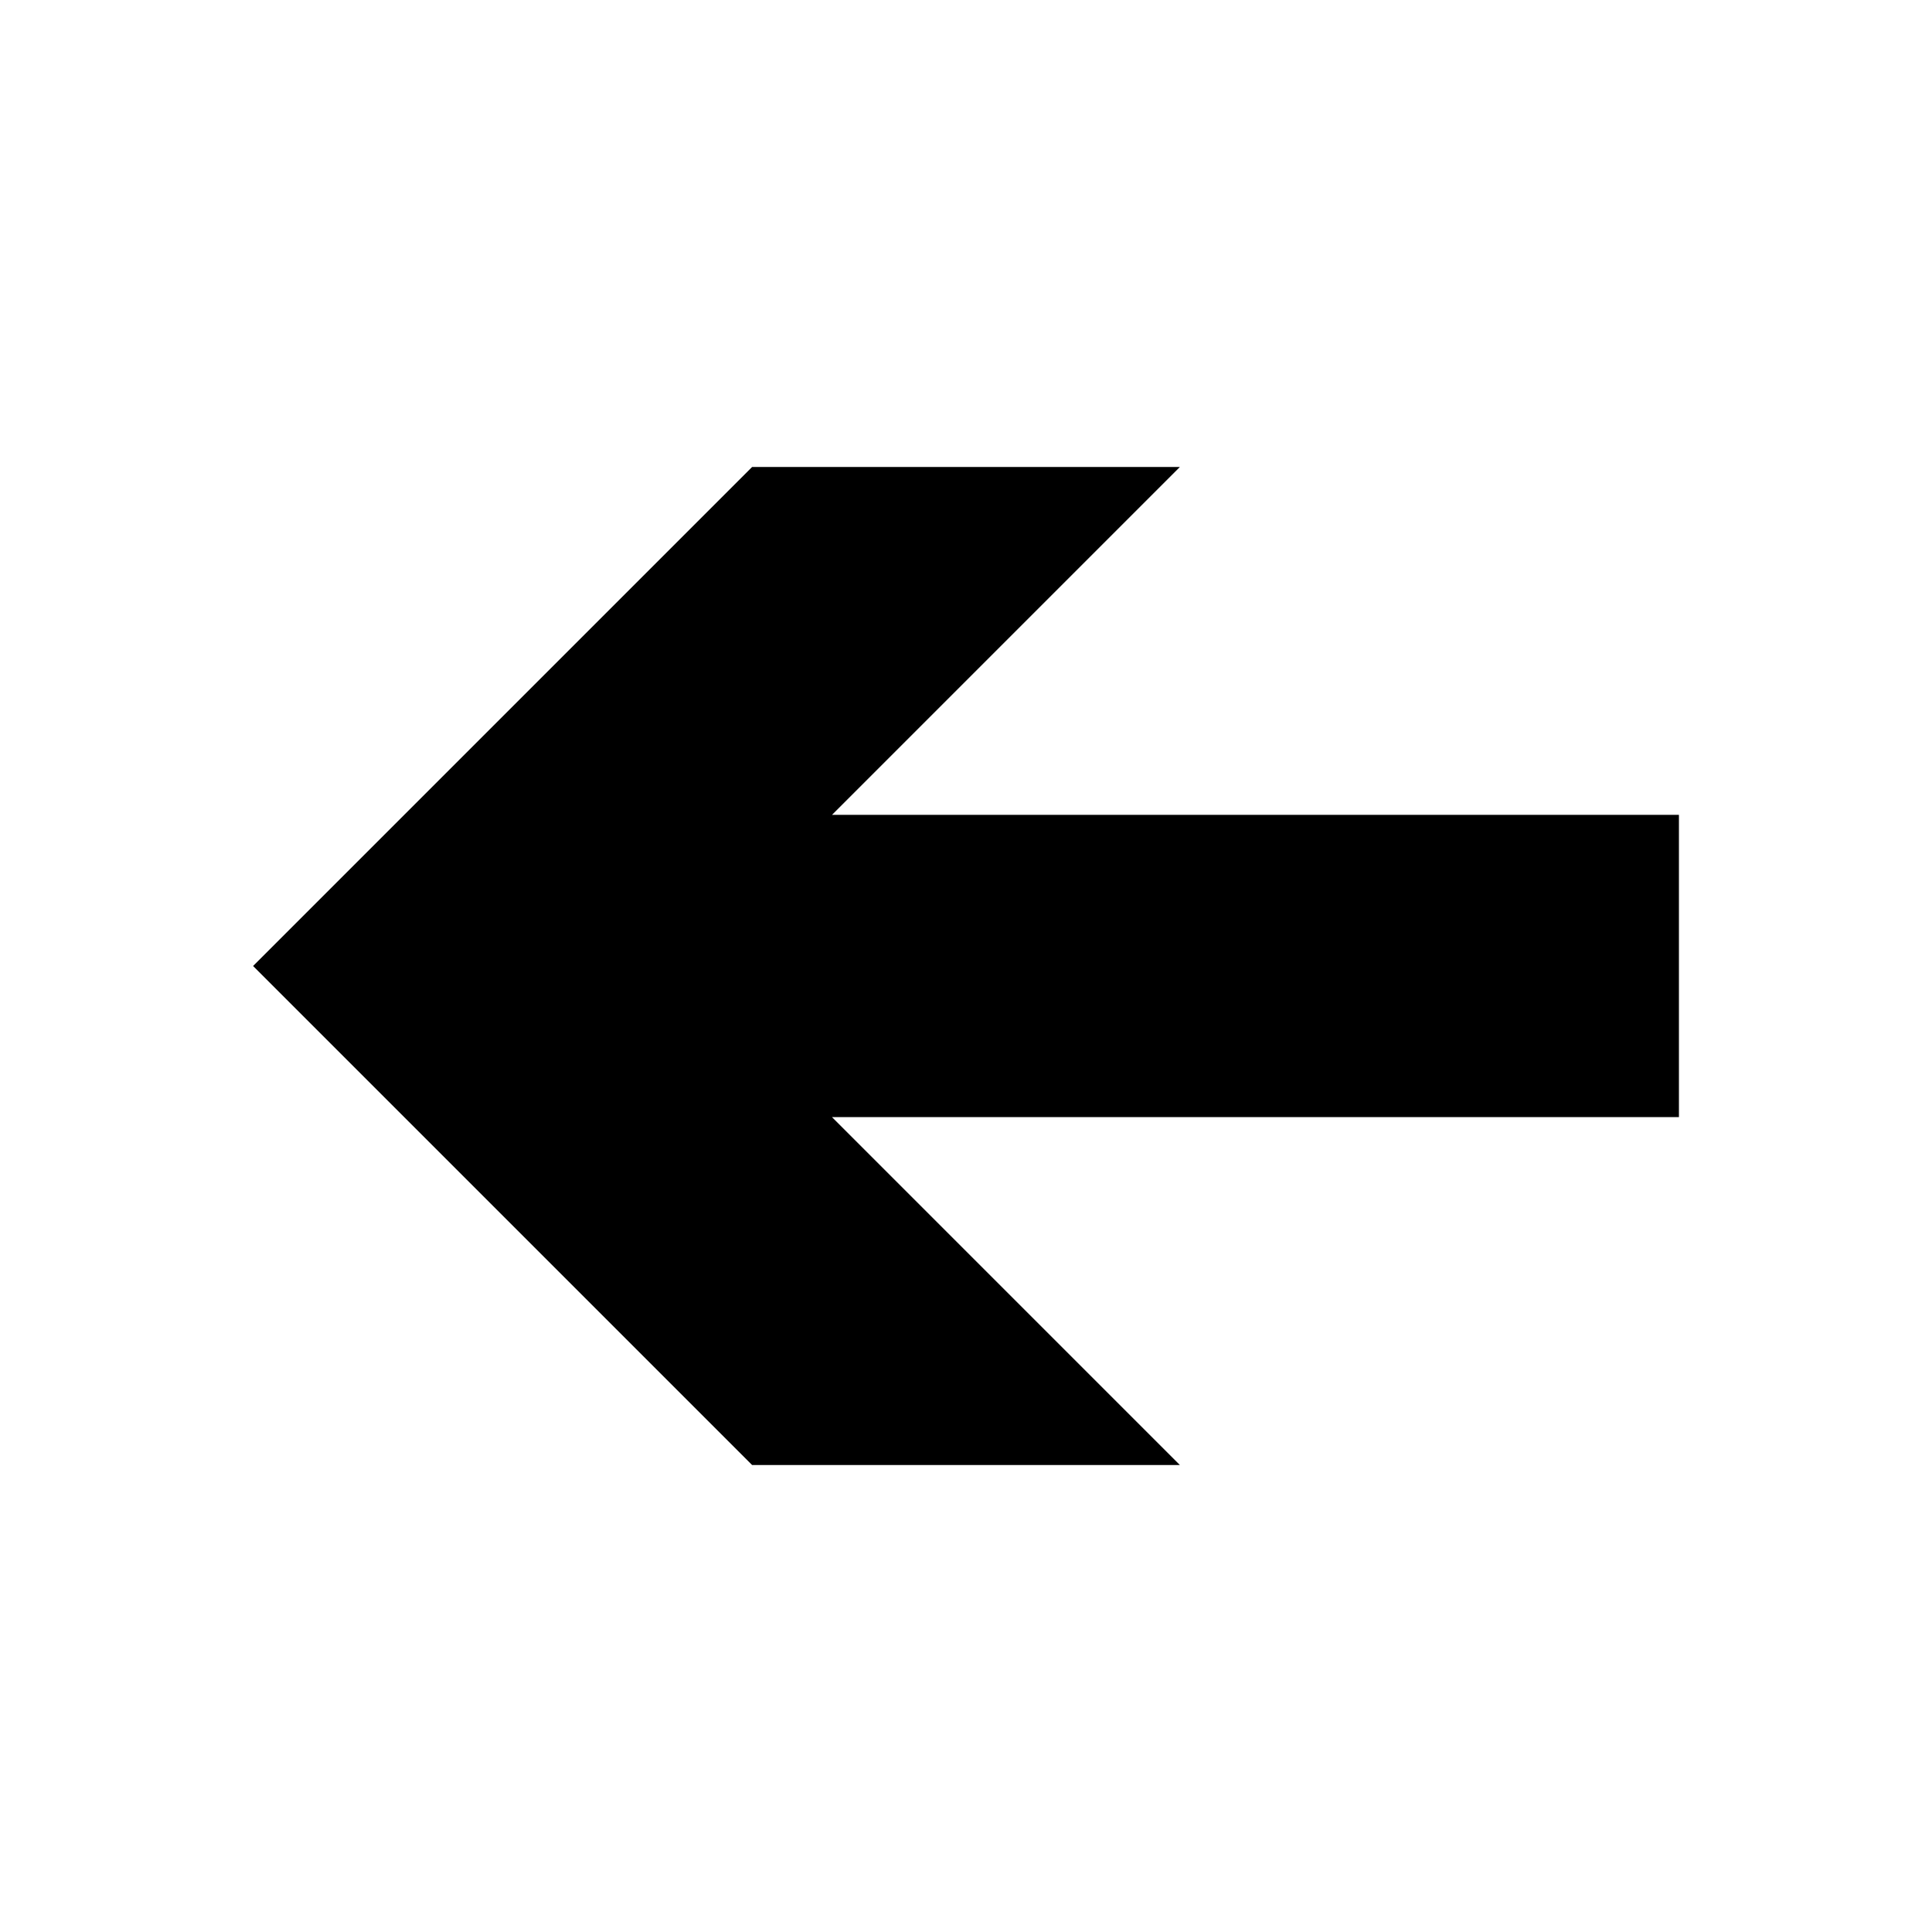 <?xml version="1.0" encoding="UTF-8"?>
<!-- Uploaded to: ICON Repo, www.iconrepo.com, Generator: ICON Repo Mixer Tools -->
<svg fill="#000000" width="800px" height="800px" version="1.1" viewBox="144 144 512 512" xmlns="http://www.w3.org/2000/svg">
 <path d="m211.07 400 132.25 132.25h113.36l-92.195-92.199h224.45v-80.105h-224.45l92.195-92.195h-113.36z"/>
</svg>